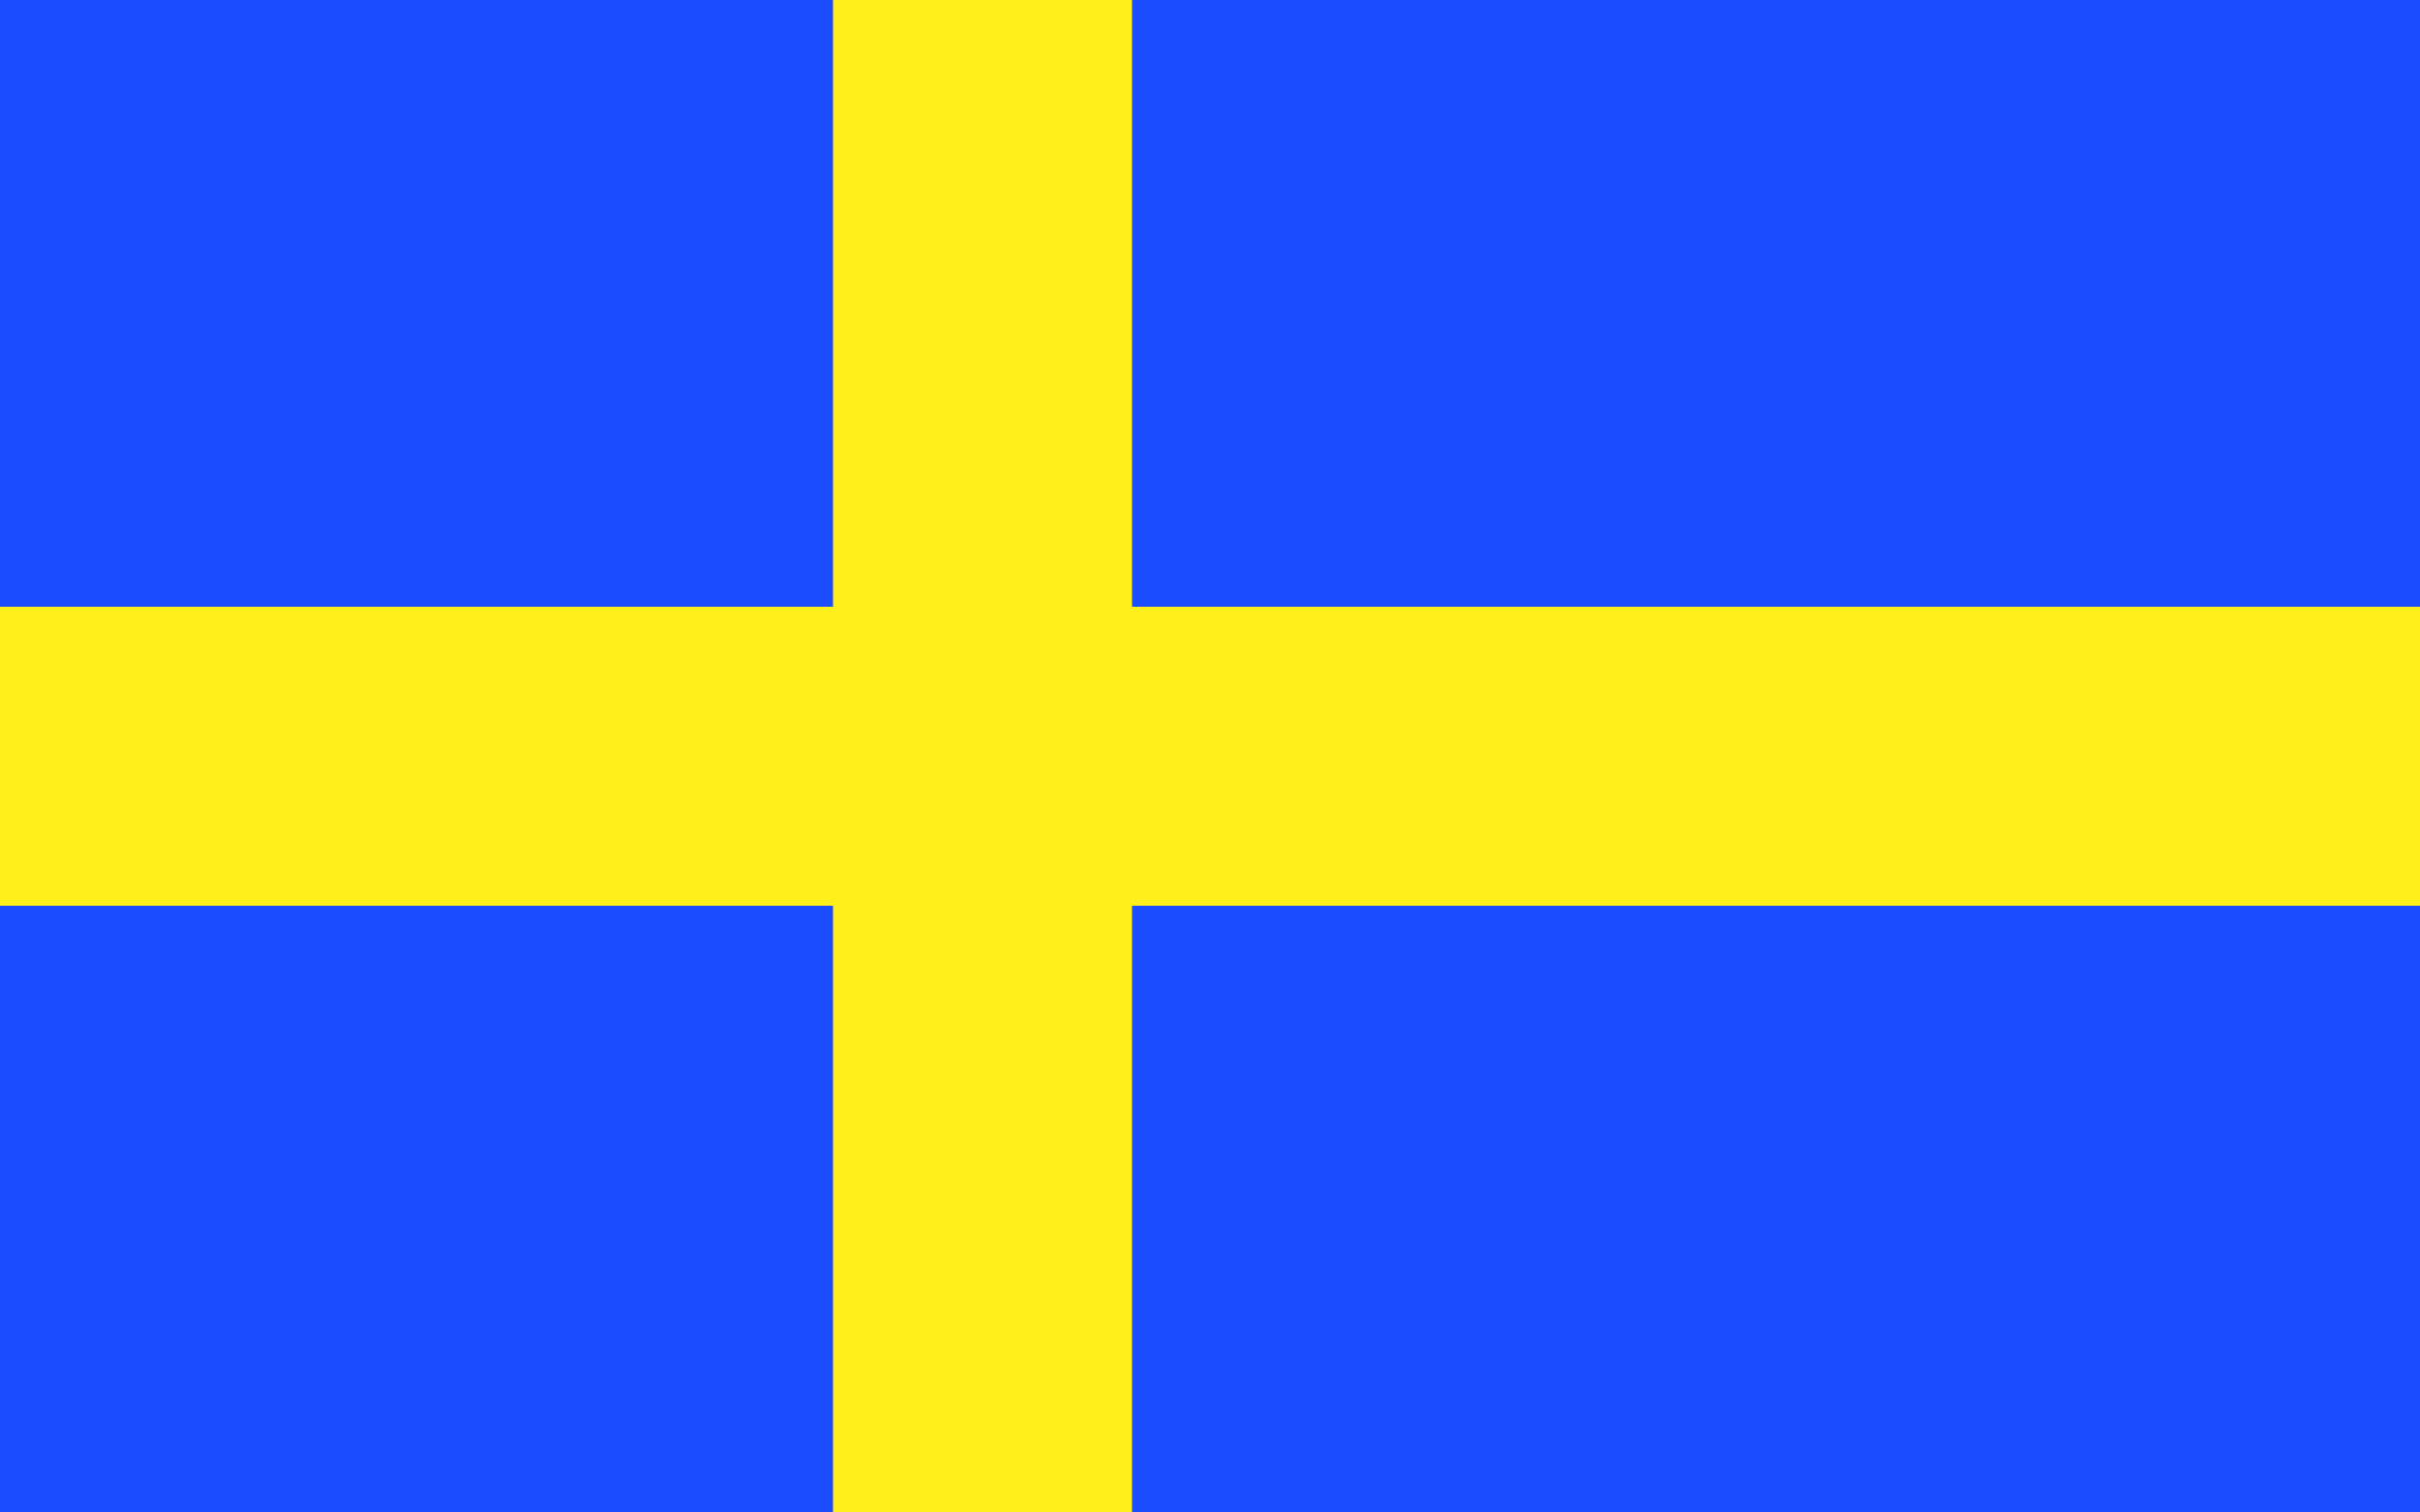 <?xml version="1.0" encoding="UTF-8" standalone="no"?>
<!DOCTYPE svg PUBLIC "-//W3C//DTD SVG 1.1//EN" "http://www.w3.org/Graphics/SVG/1.1/DTD/svg11.dtd">
<svg width="100%" height="100%" viewBox="0 0 80 50" version="1.1" xmlns="http://www.w3.org/2000/svg" xmlns:xlink="http://www.w3.org/1999/xlink" xml:space="preserve" xmlns:serif="http://www.serif.com/" style="fill-rule:evenodd;clip-rule:evenodd;stroke-linejoin:round;stroke-miterlimit:2;">
    <rect x="-4.09" y="-2.794" width="87.6" height="54.178" style="fill:rgb(27,77,255);"/>
    <g transform="matrix(1,0,0,1,0.346,0.602)">
        <rect x="27.191" y="-7.994" width="9.885" height="63.375" style="fill:rgb(255,239,27);"/>
    </g>
    <g transform="matrix(6.12323e-17,1,-1.592,9.74719e-17,79.088,-7.133)">
        <rect x="27.191" y="-7.994" width="9.885" height="63.375" style="fill:rgb(255,239,27);"/>
    </g>
</svg>
